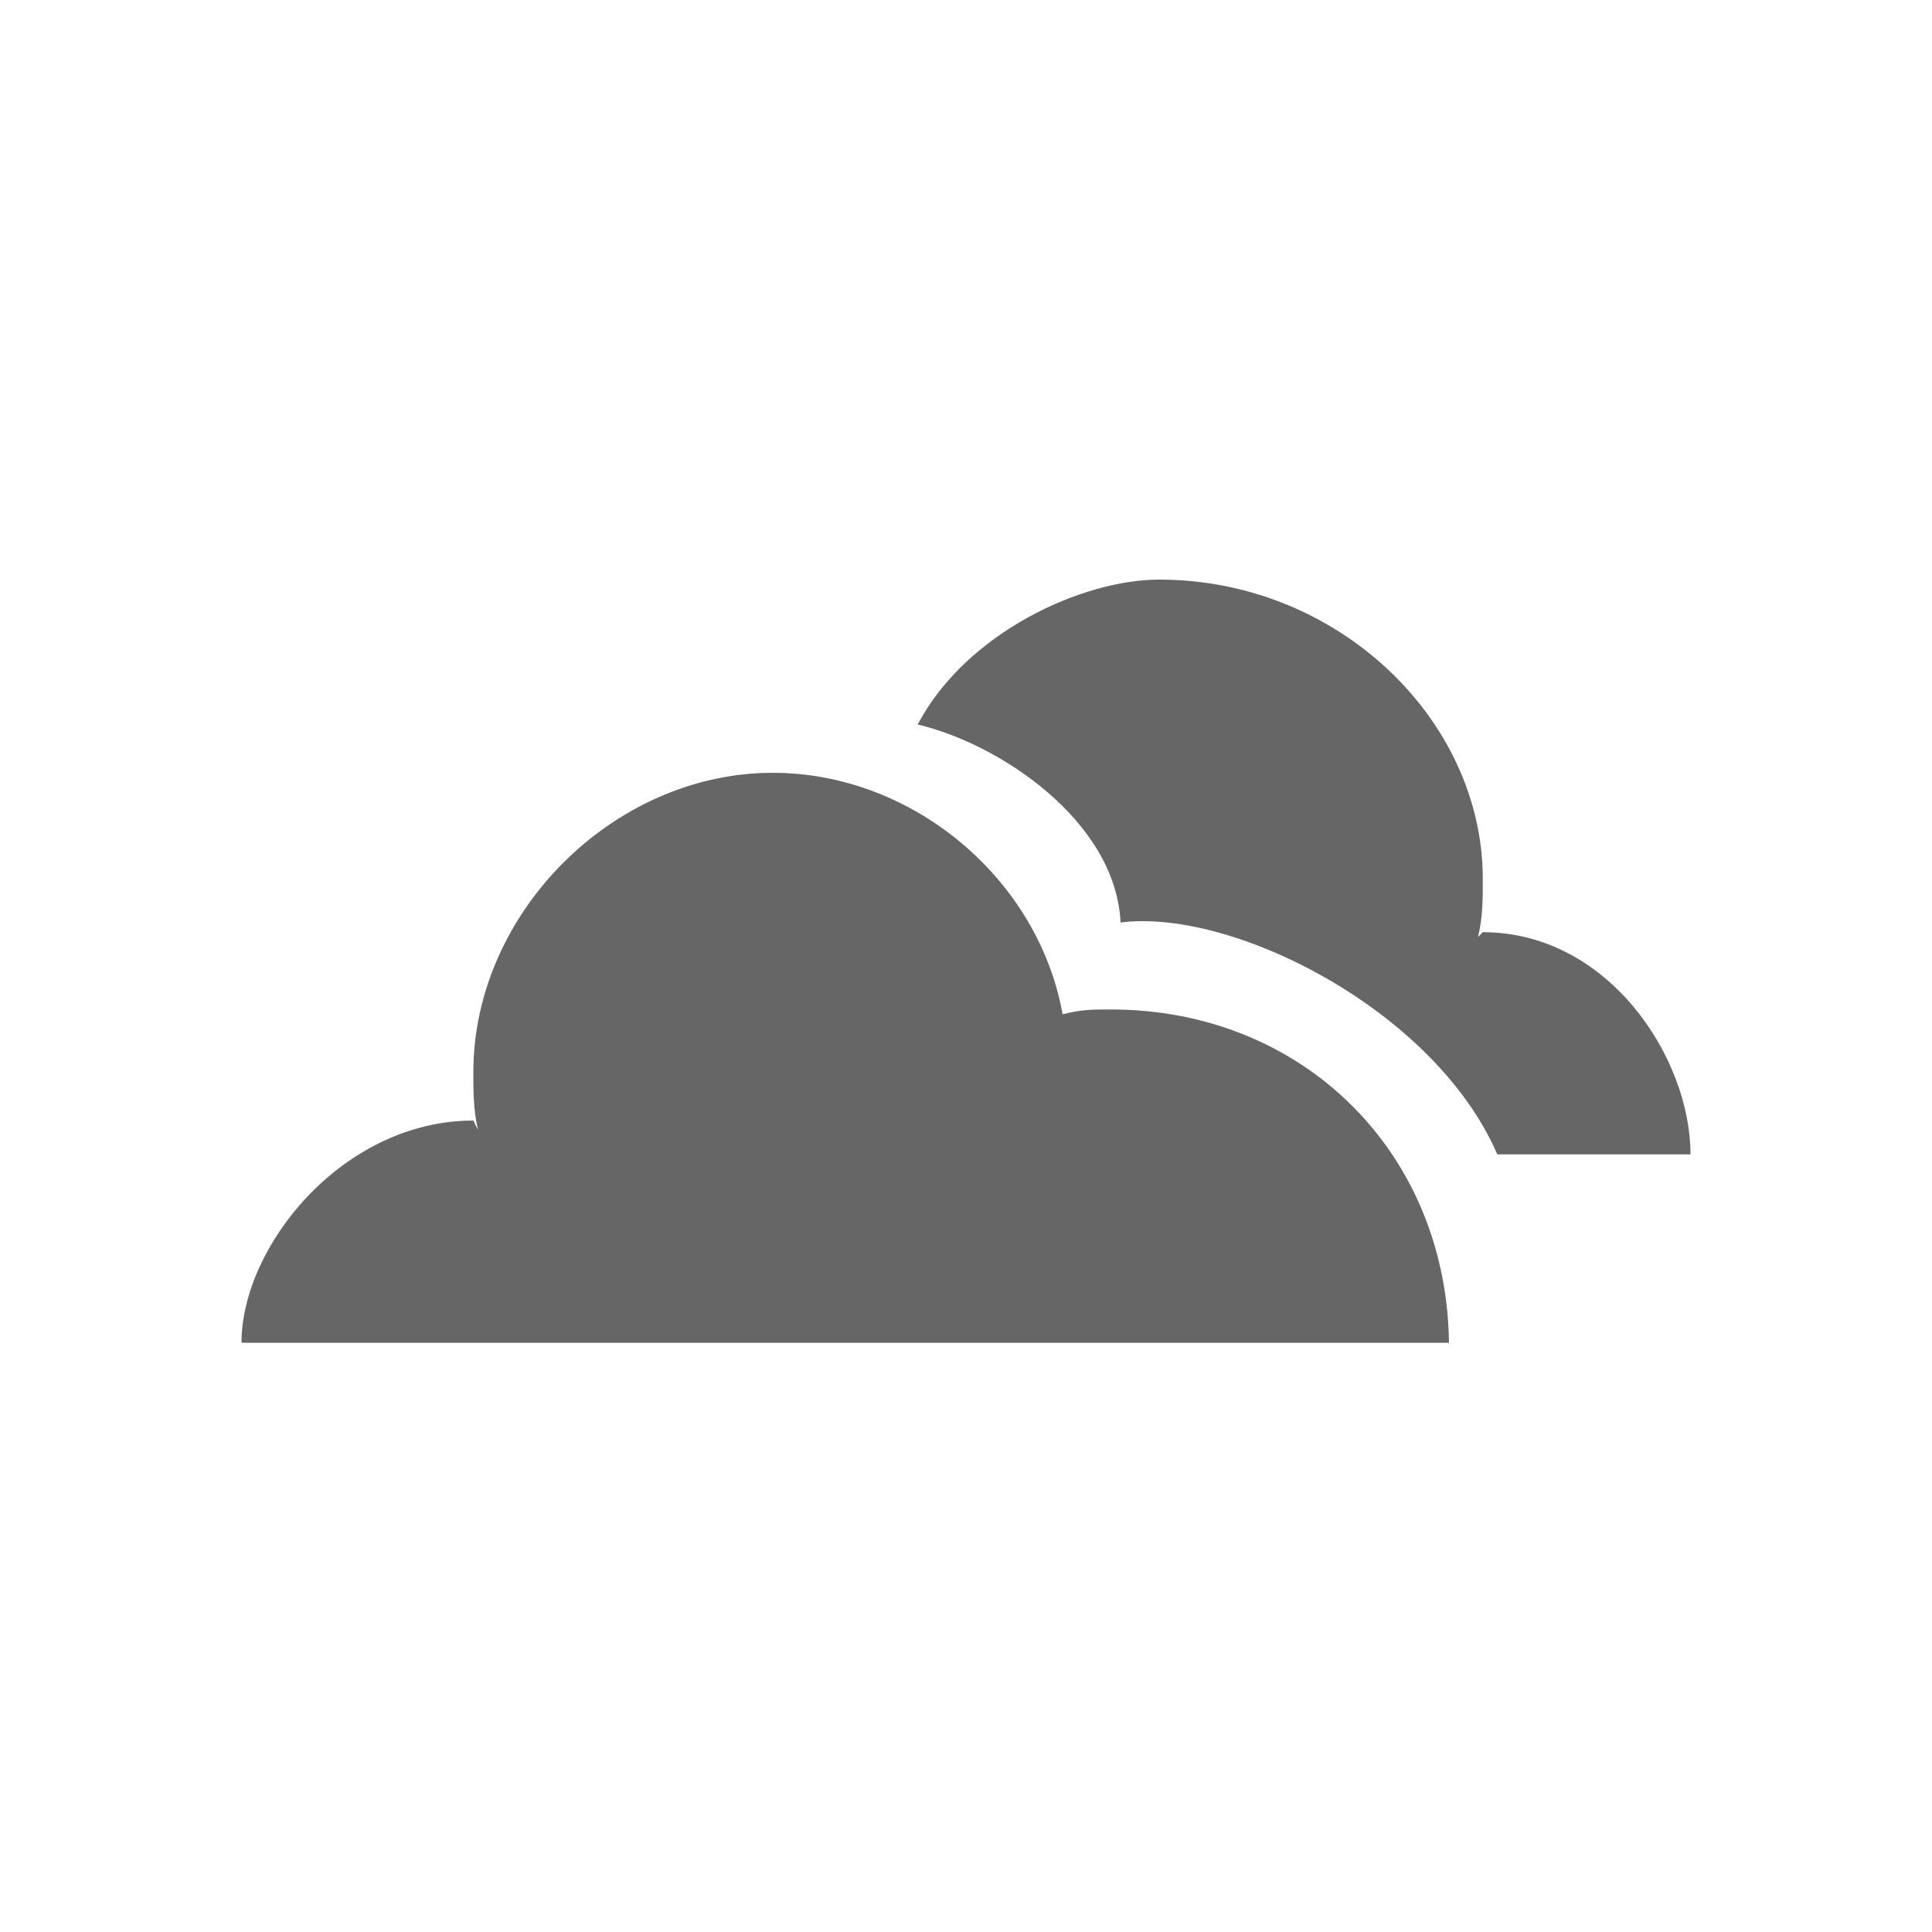 <svg xmlns="http://www.w3.org/2000/svg" width="40" height="40" viewBox="0 0 40 40"><path d="M30 27.9c0-4-3-7-7-7-.4 0-.6 0-1 .1-.5-2.8-3.1-5-6-5-3.3 0-6.2 2.9-6.2 6.2 0 .4 0 .8.1 1.2l-.1-.2c-2.7 0-4.8 2.6-4.8 4.6h25zm-6.8-8.8c2.3-.3 6.5 1.8 7.8 4.8h4c0-2-1.7-4.6-4.3-4.6l-.1.1c.1-.4.1-.8.1-1.2 0-3.3-3-6.2-6.7-6.2-1.6 0-4 1.1-5 3 1.7.4 4.1 2 4.2 4.1z" fill="#666" id="Calque_1"/></svg>
